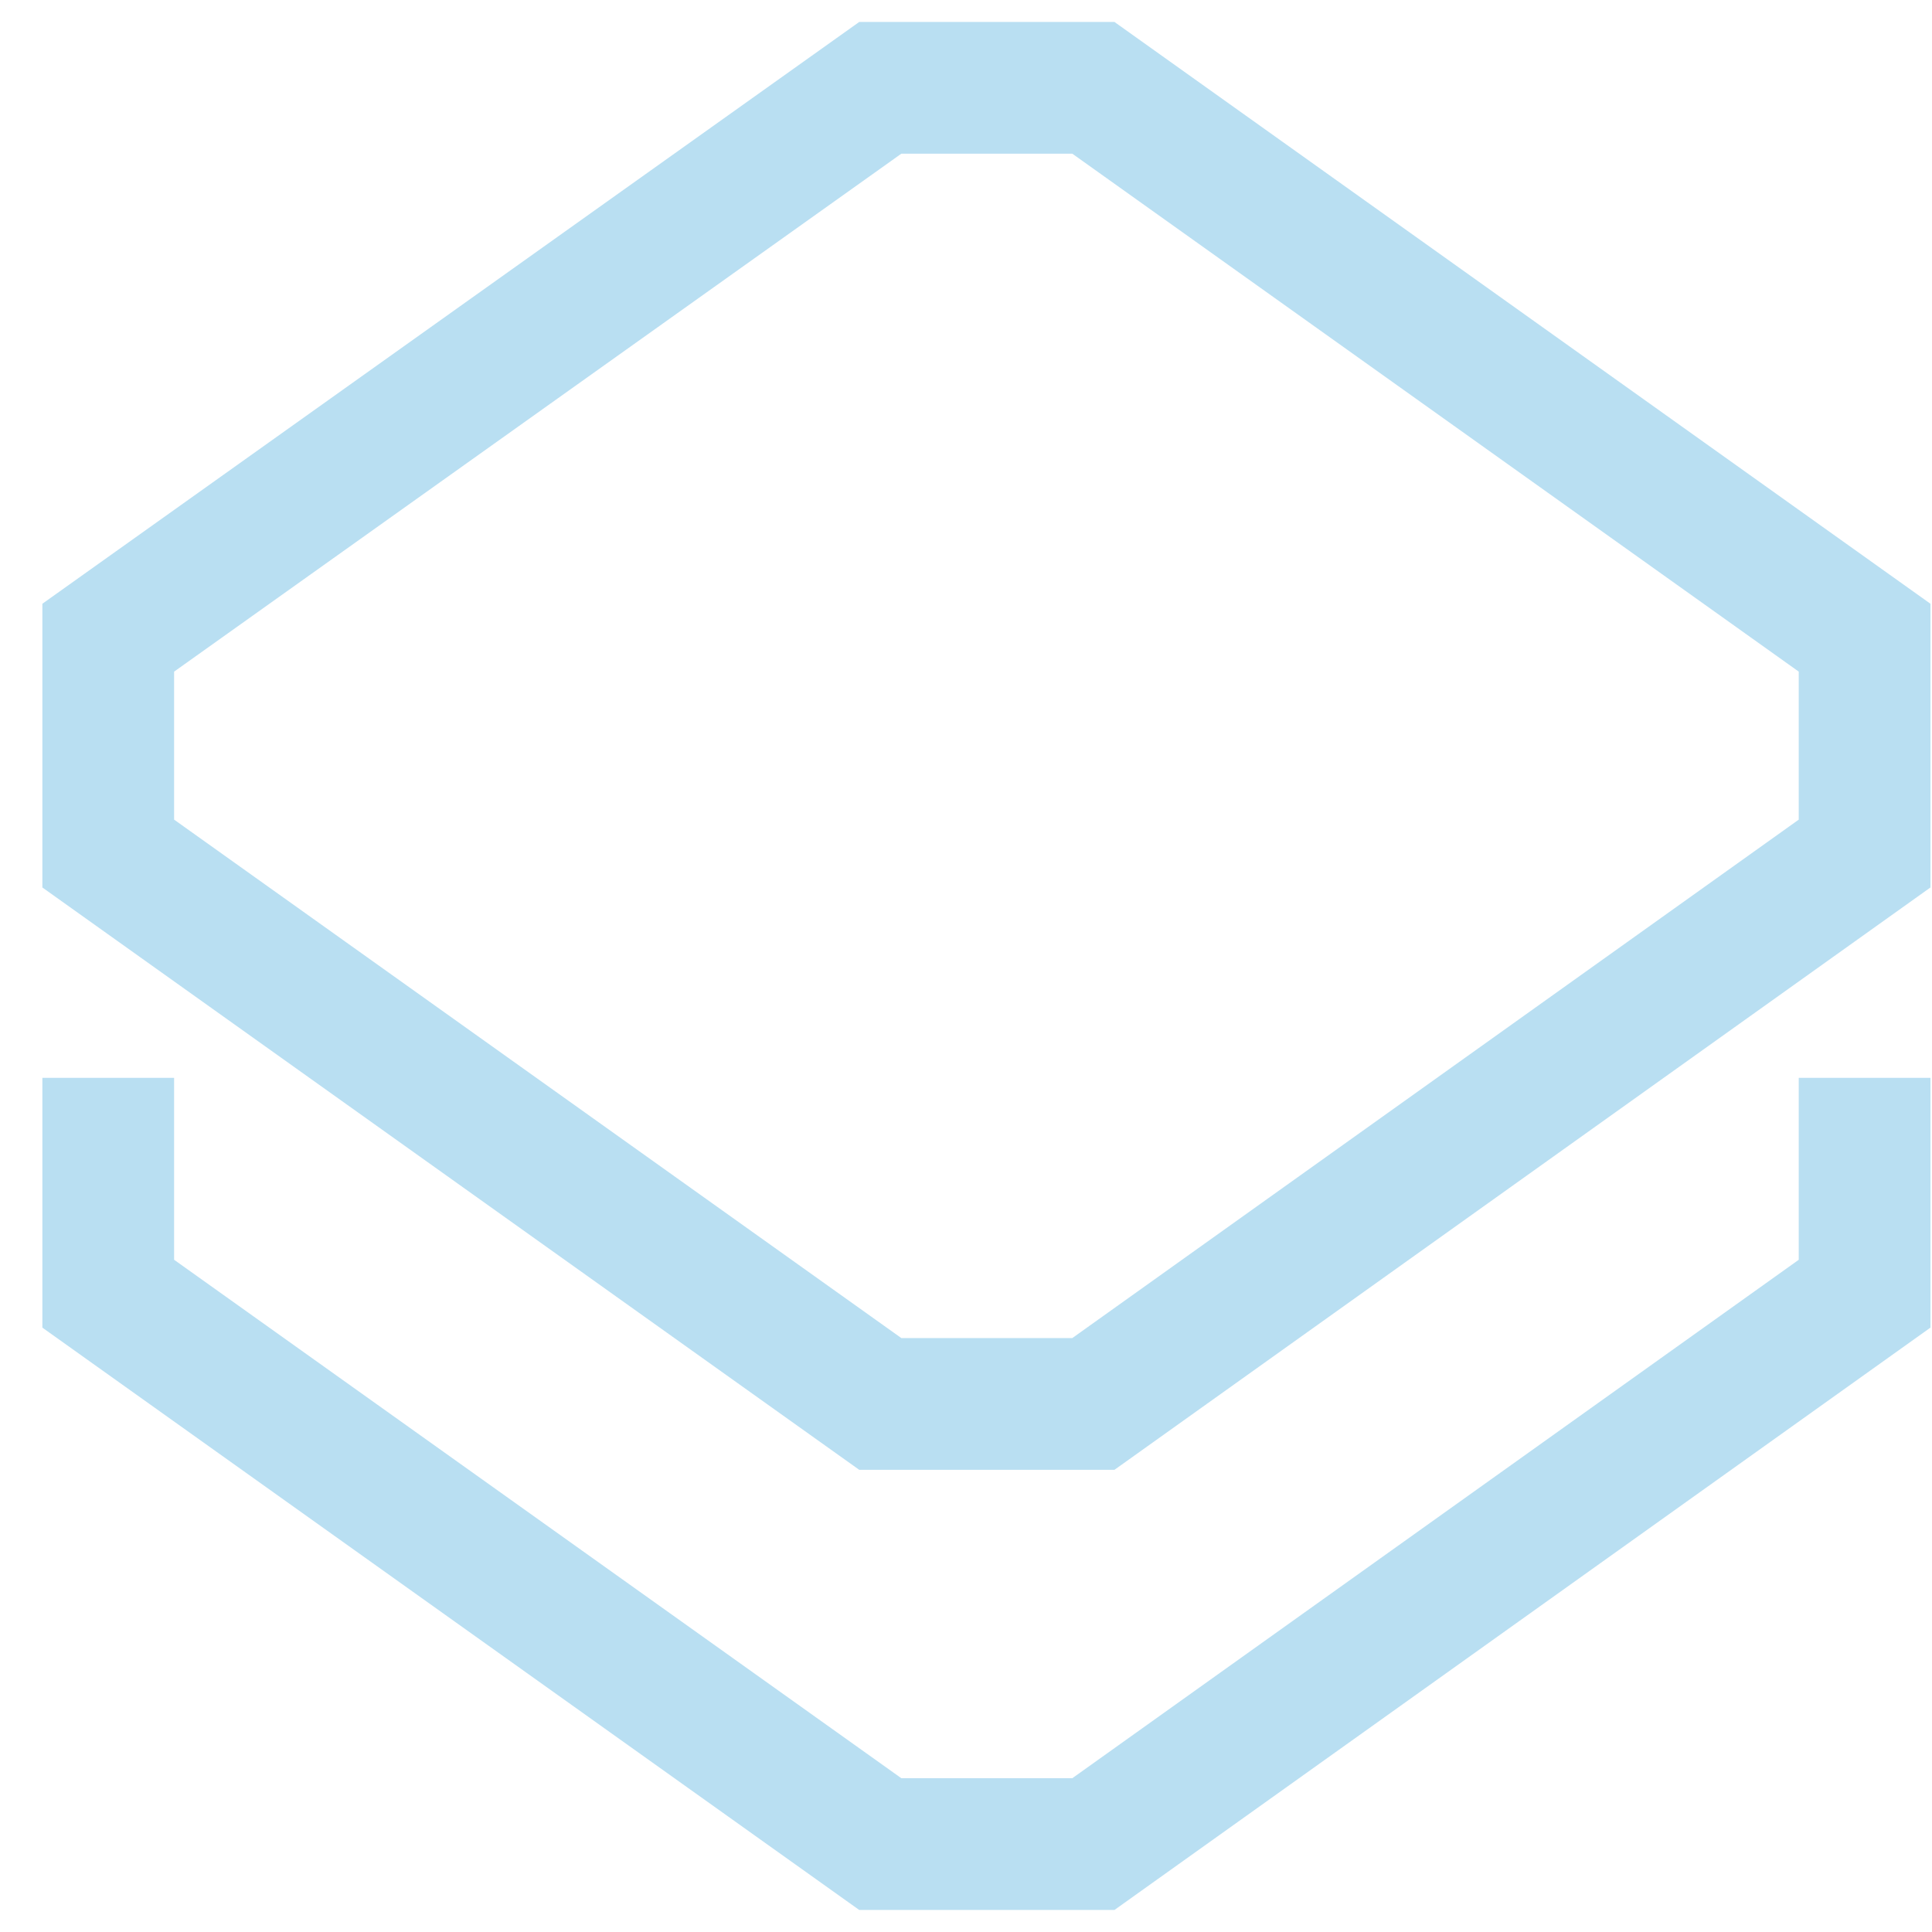 <svg width="44" height="44" viewBox="0 0 44 44" fill="none" xmlns="http://www.w3.org/2000/svg">
<path d="M2.465 14.523L20.048 2H24.901L42.465 14.523V19.439L24.901 31.974H20.048L2.465 19.439V14.523Z" stroke="#B9DFF2" stroke-width="3"/>
<path d="M2.465 24.547V29.463L20.048 41.998H24.901L42.465 29.463V24.547" stroke="#B9DFF2" stroke-width="3"/>
</svg>
